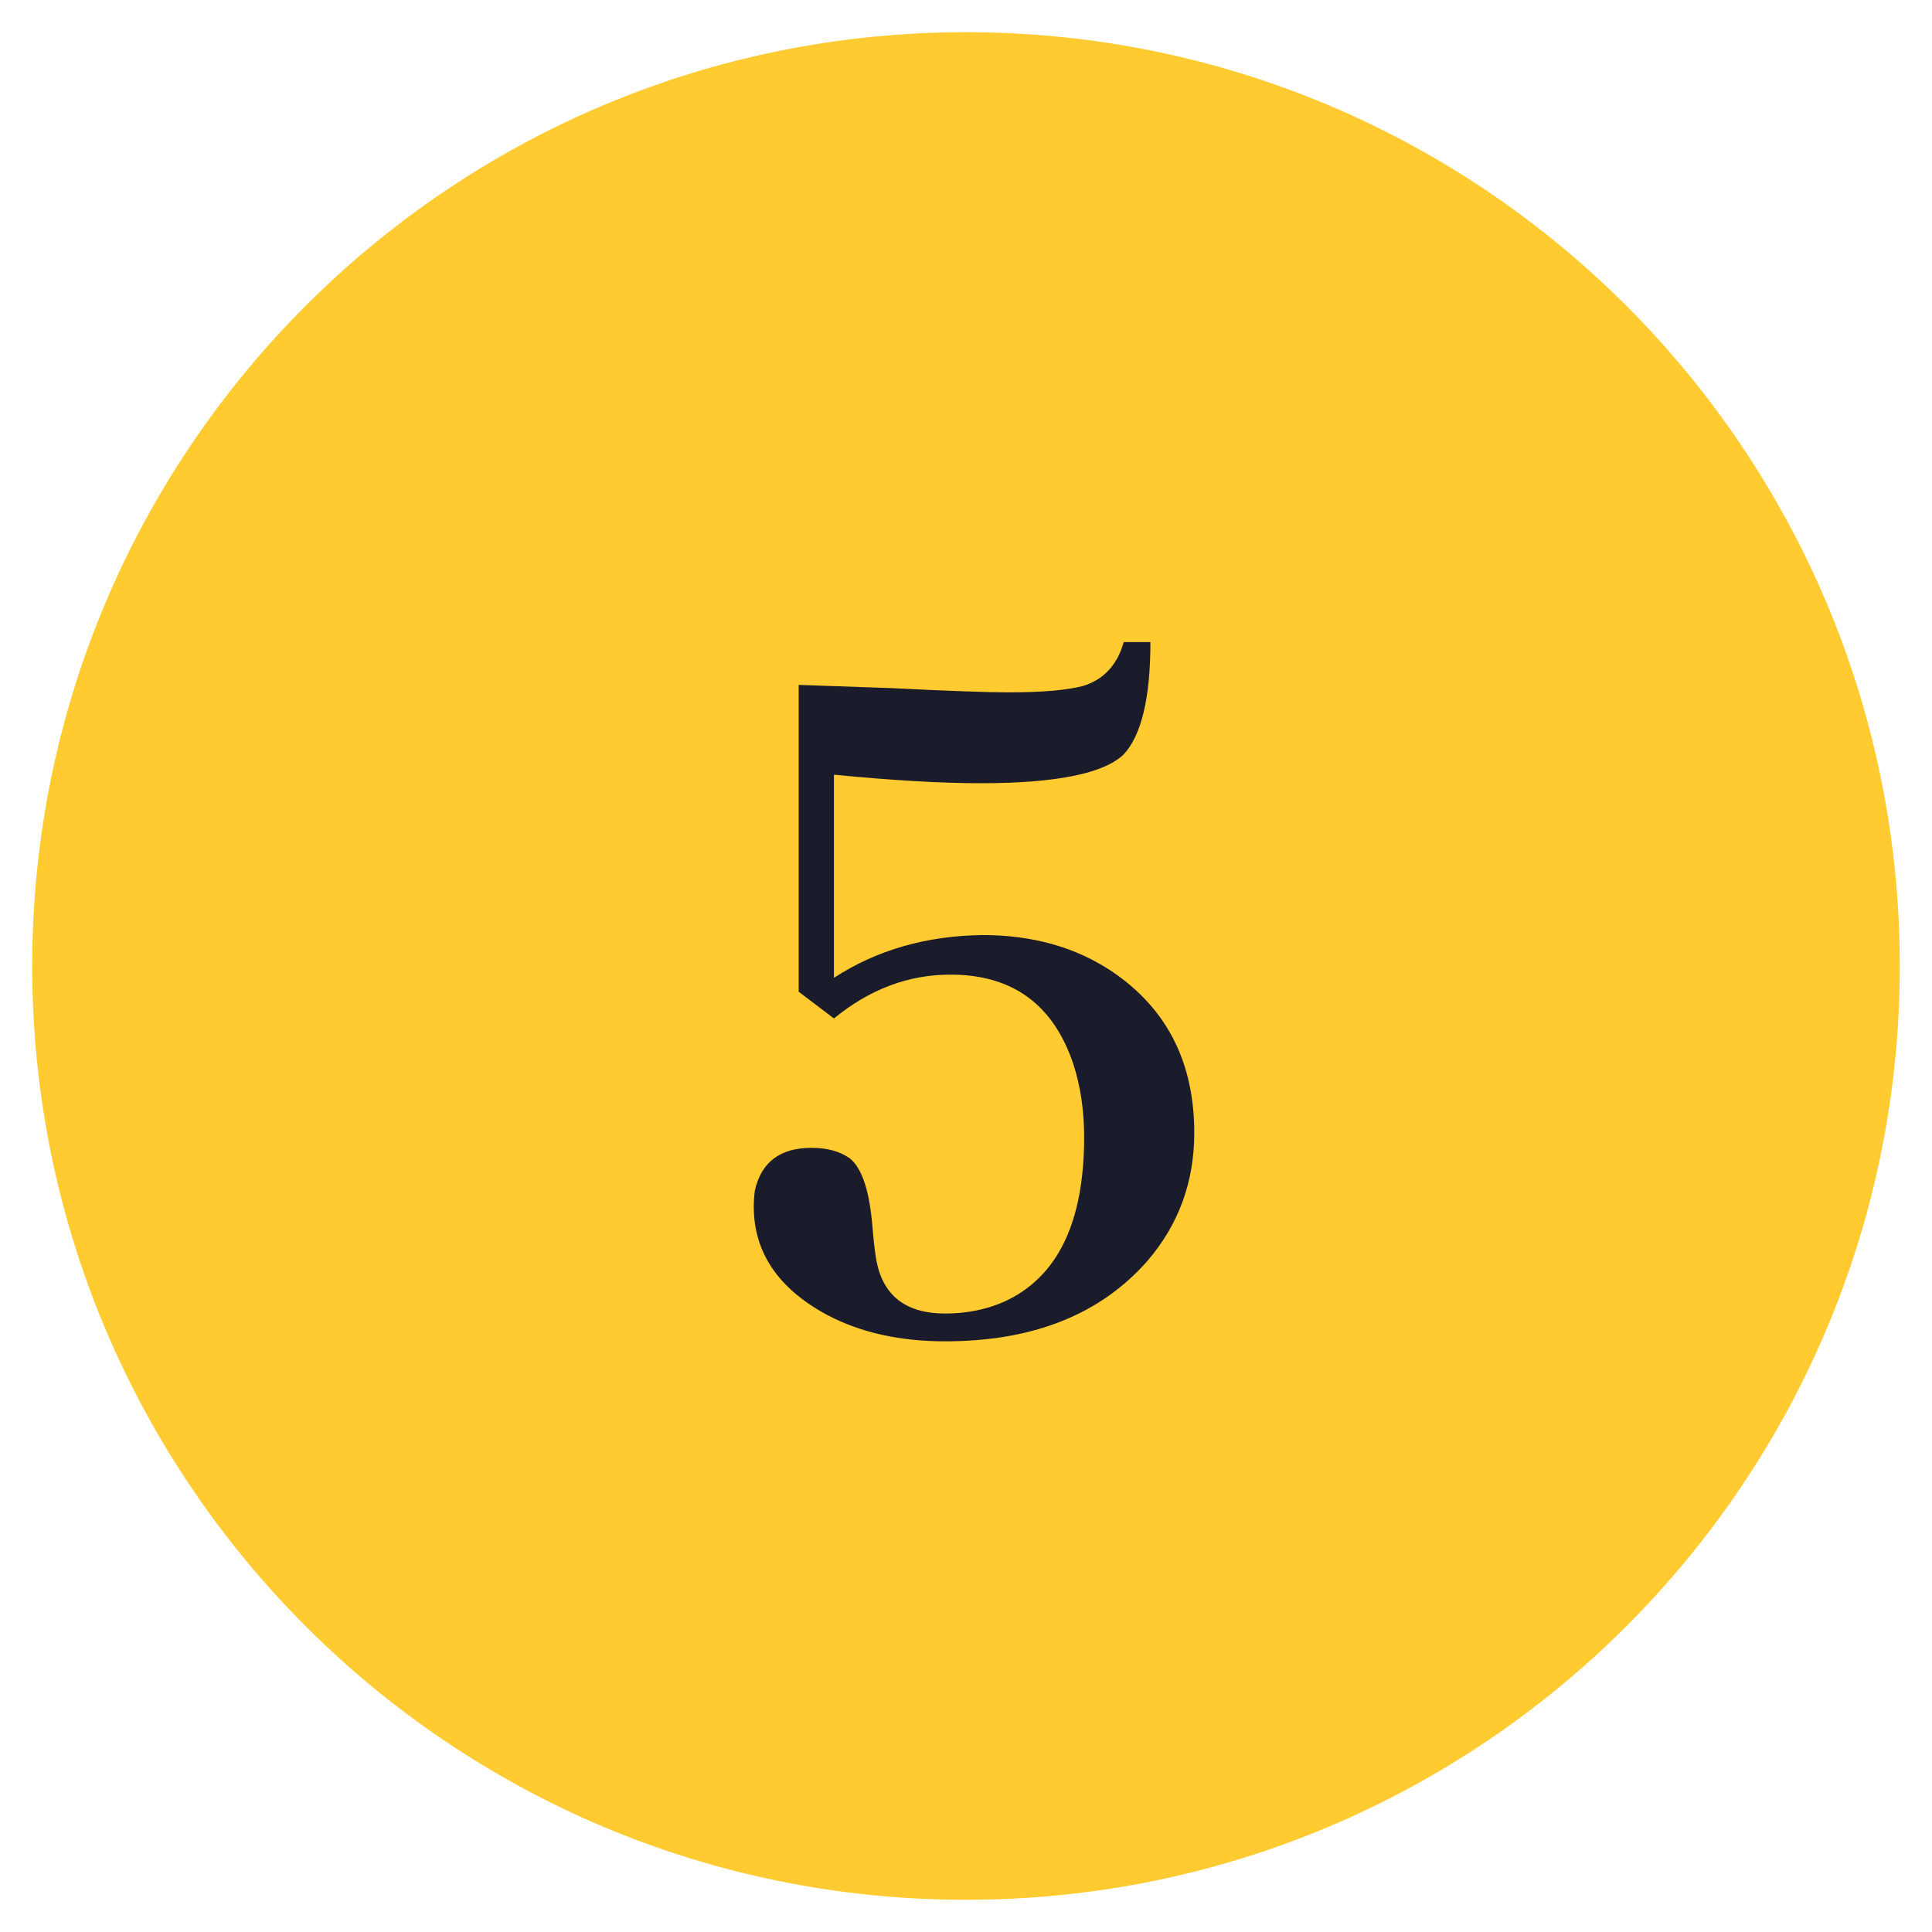 <svg width="60" height="60" viewBox="0 0 60 60" fill="none" xmlns="http://www.w3.org/2000/svg">
<path d="M30 59C46.016 59 59 46.016 59 30C59 13.984 46.016 1 30 1C13.984 1 1 13.984 1 30C1 46.016 13.984 59 30 59Z" fill="#FFCB30"/>
<path d="M37.089 35.182C37.089 36.709 36.602 38.037 35.628 39.166C34.167 40.826 32.075 41.656 29.352 41.656C27.936 41.656 26.707 41.38 25.667 40.826C24.162 40.007 23.409 38.889 23.409 37.473C23.409 37.318 23.42 37.152 23.442 36.975C23.642 36.089 24.228 35.647 25.202 35.647C25.689 35.647 26.088 35.757 26.398 35.978C26.774 36.288 27.006 36.997 27.095 38.103C27.139 38.613 27.183 38.978 27.227 39.199C27.449 40.262 28.157 40.793 29.352 40.793C30.017 40.793 30.625 40.671 31.179 40.428C32.839 39.675 33.669 37.971 33.669 35.315C33.669 34.495 33.558 33.743 33.337 33.057C32.717 31.197 31.444 30.268 29.519 30.268C28.213 30.268 27.006 30.721 25.899 31.629L24.804 30.799V21.27C25.49 21.292 26.442 21.325 27.659 21.369C29.452 21.458 30.67 21.502 31.311 21.502C32.352 21.502 33.127 21.436 33.636 21.303C34.278 21.104 34.698 20.65 34.898 19.941H35.727C35.727 21.668 35.451 22.83 34.898 23.428C34.278 24.025 32.795 24.324 30.448 24.324C29.231 24.324 27.715 24.236 25.899 24.059V30.367C27.227 29.504 28.766 29.061 30.515 29.039C32.064 29.039 33.403 29.415 34.532 30.168C36.237 31.319 37.089 32.99 37.089 35.182Z" fill="#1B1C2B"/>
</svg>
